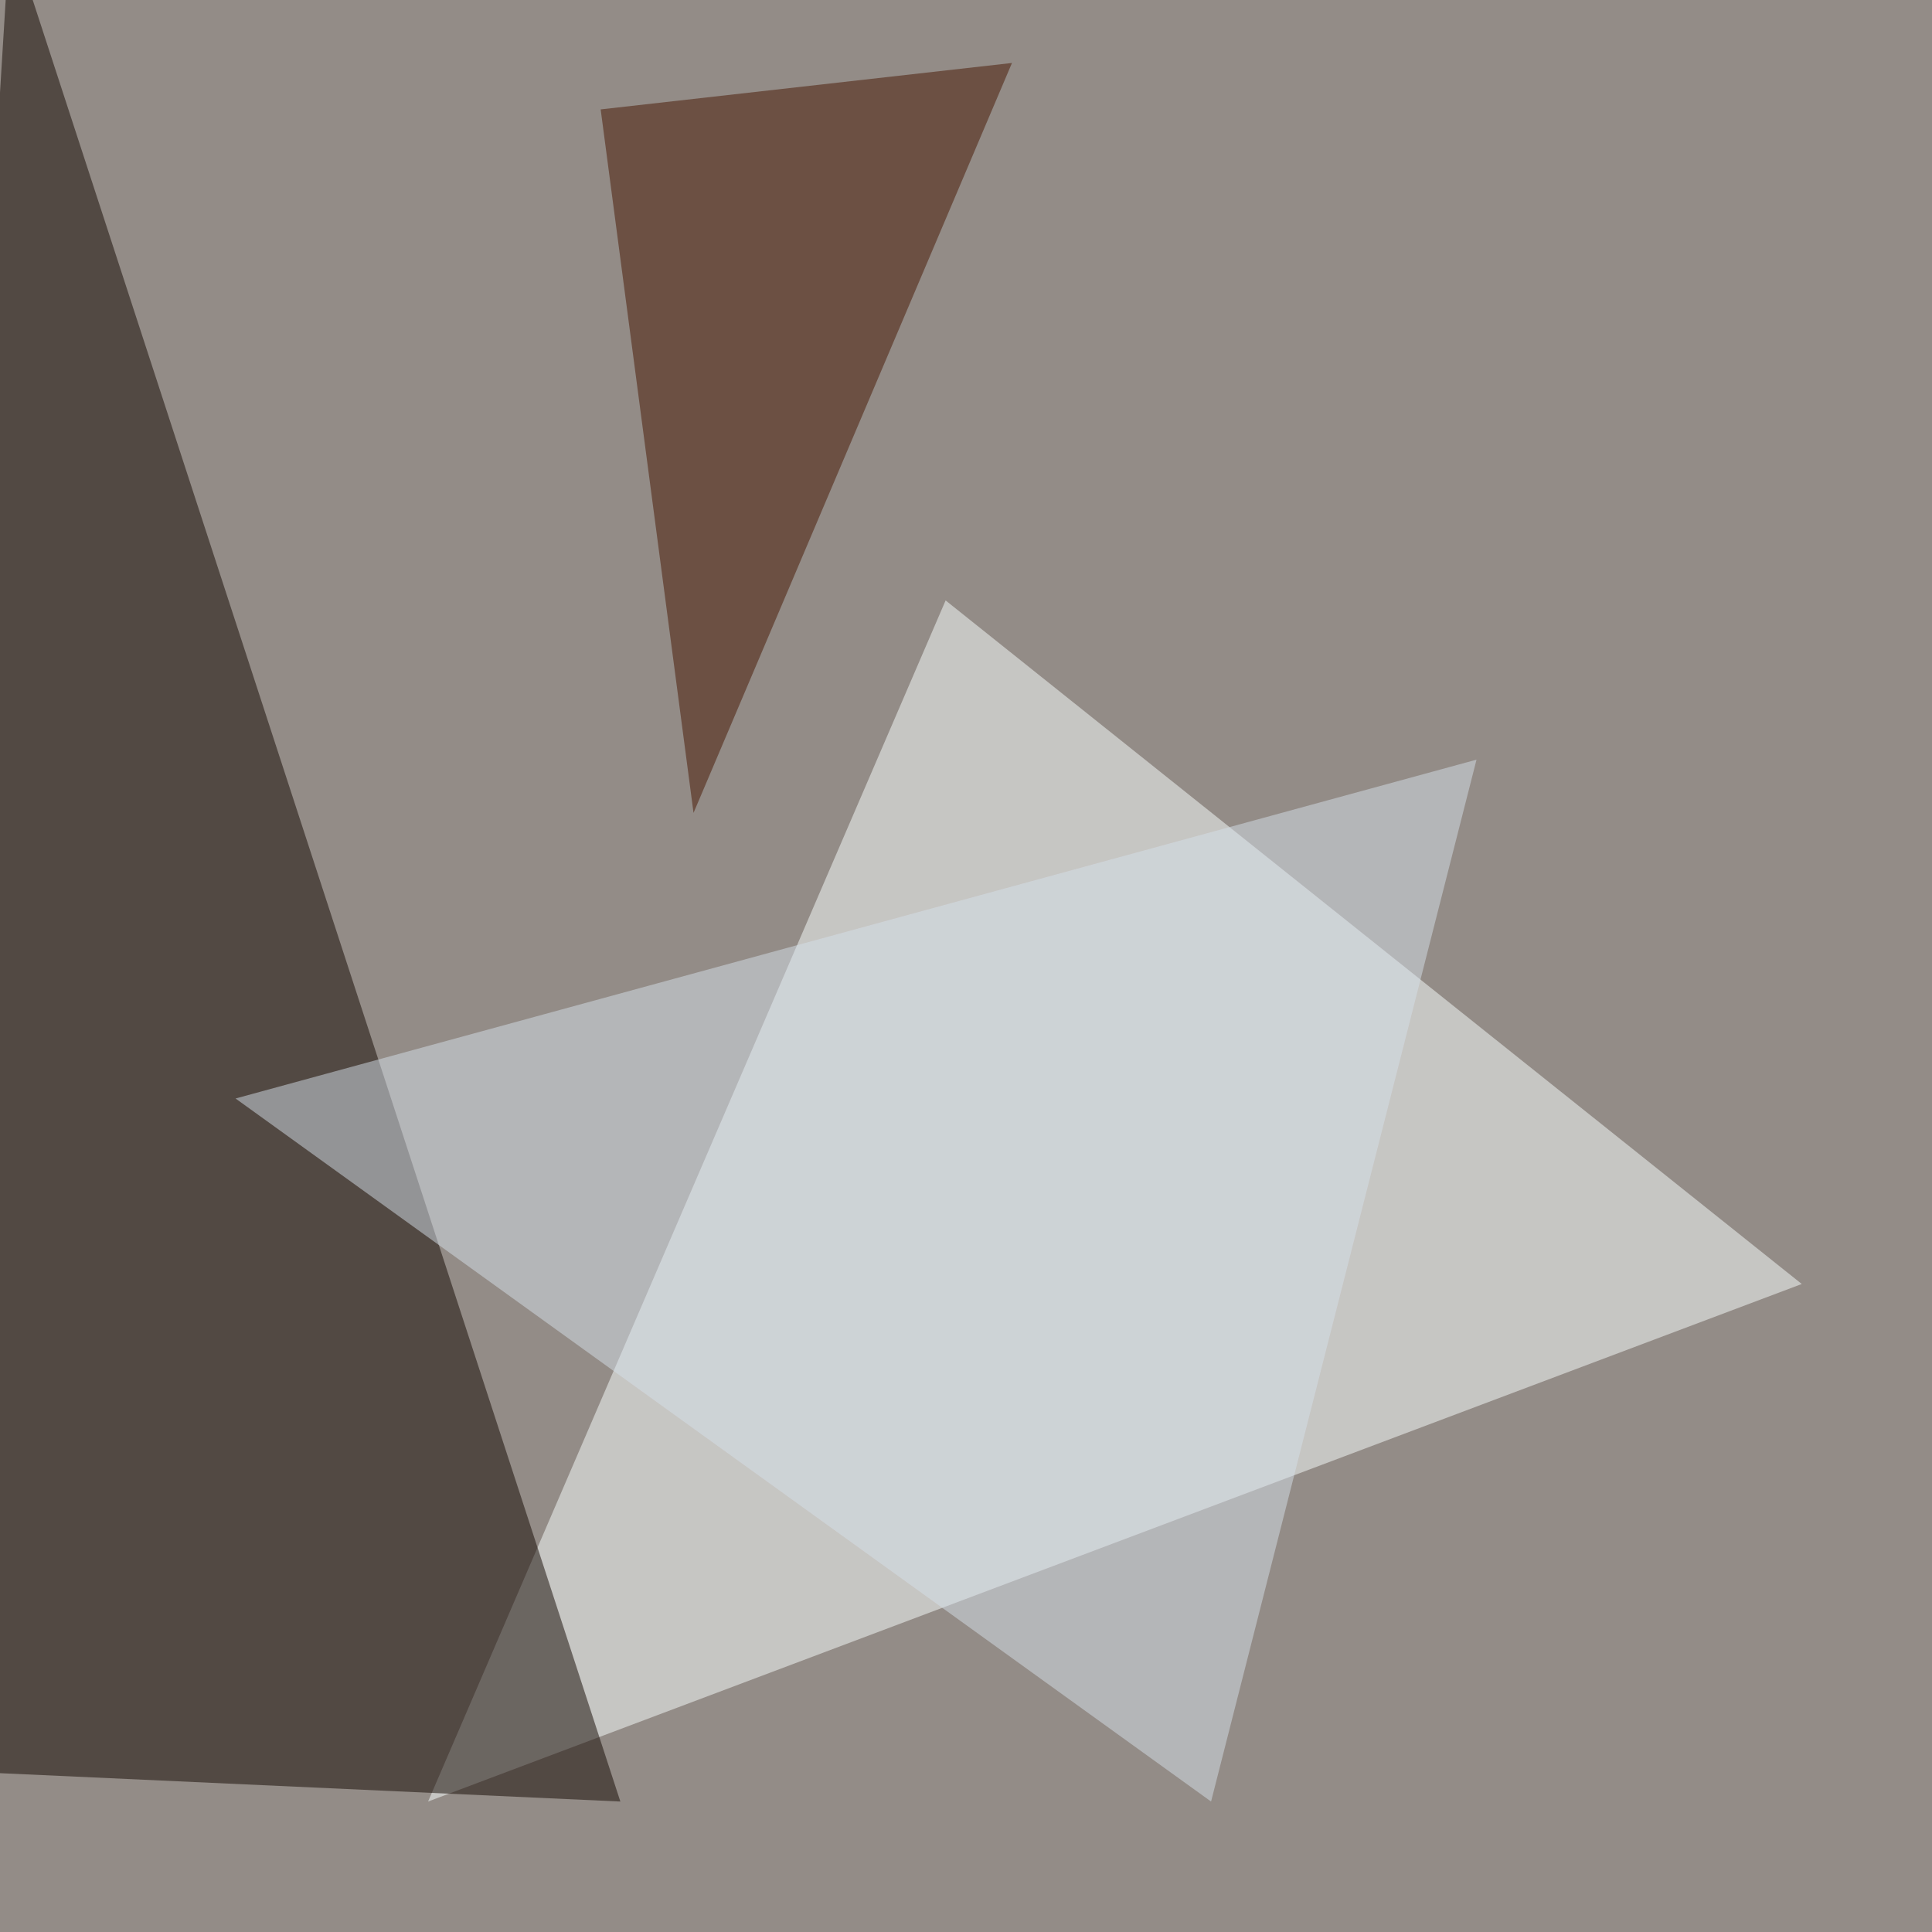 <svg xmlns="http://www.w3.org/2000/svg" width="853" height="853"><filter id="a"><feGaussianBlur stdDeviation="55"/></filter><rect width="100%" height="100%" fill="#938c87"/><g filter="url(#a)"><g fill-opacity=".5"><path fill="#fbffff" d="M189 795.4l228.5-530.3 378 301.8z"/><path fill="#120700" d="M4.4-30.8l269.5 826.2-319.3-14.6z"/><path fill="#471501" d="M306.2 358.9l-41-310.6 181.6-20.5z"/><path fill="#d6e1eb" d="M534.7 795.4l117.2-460L104 485z"/></g></g></svg>